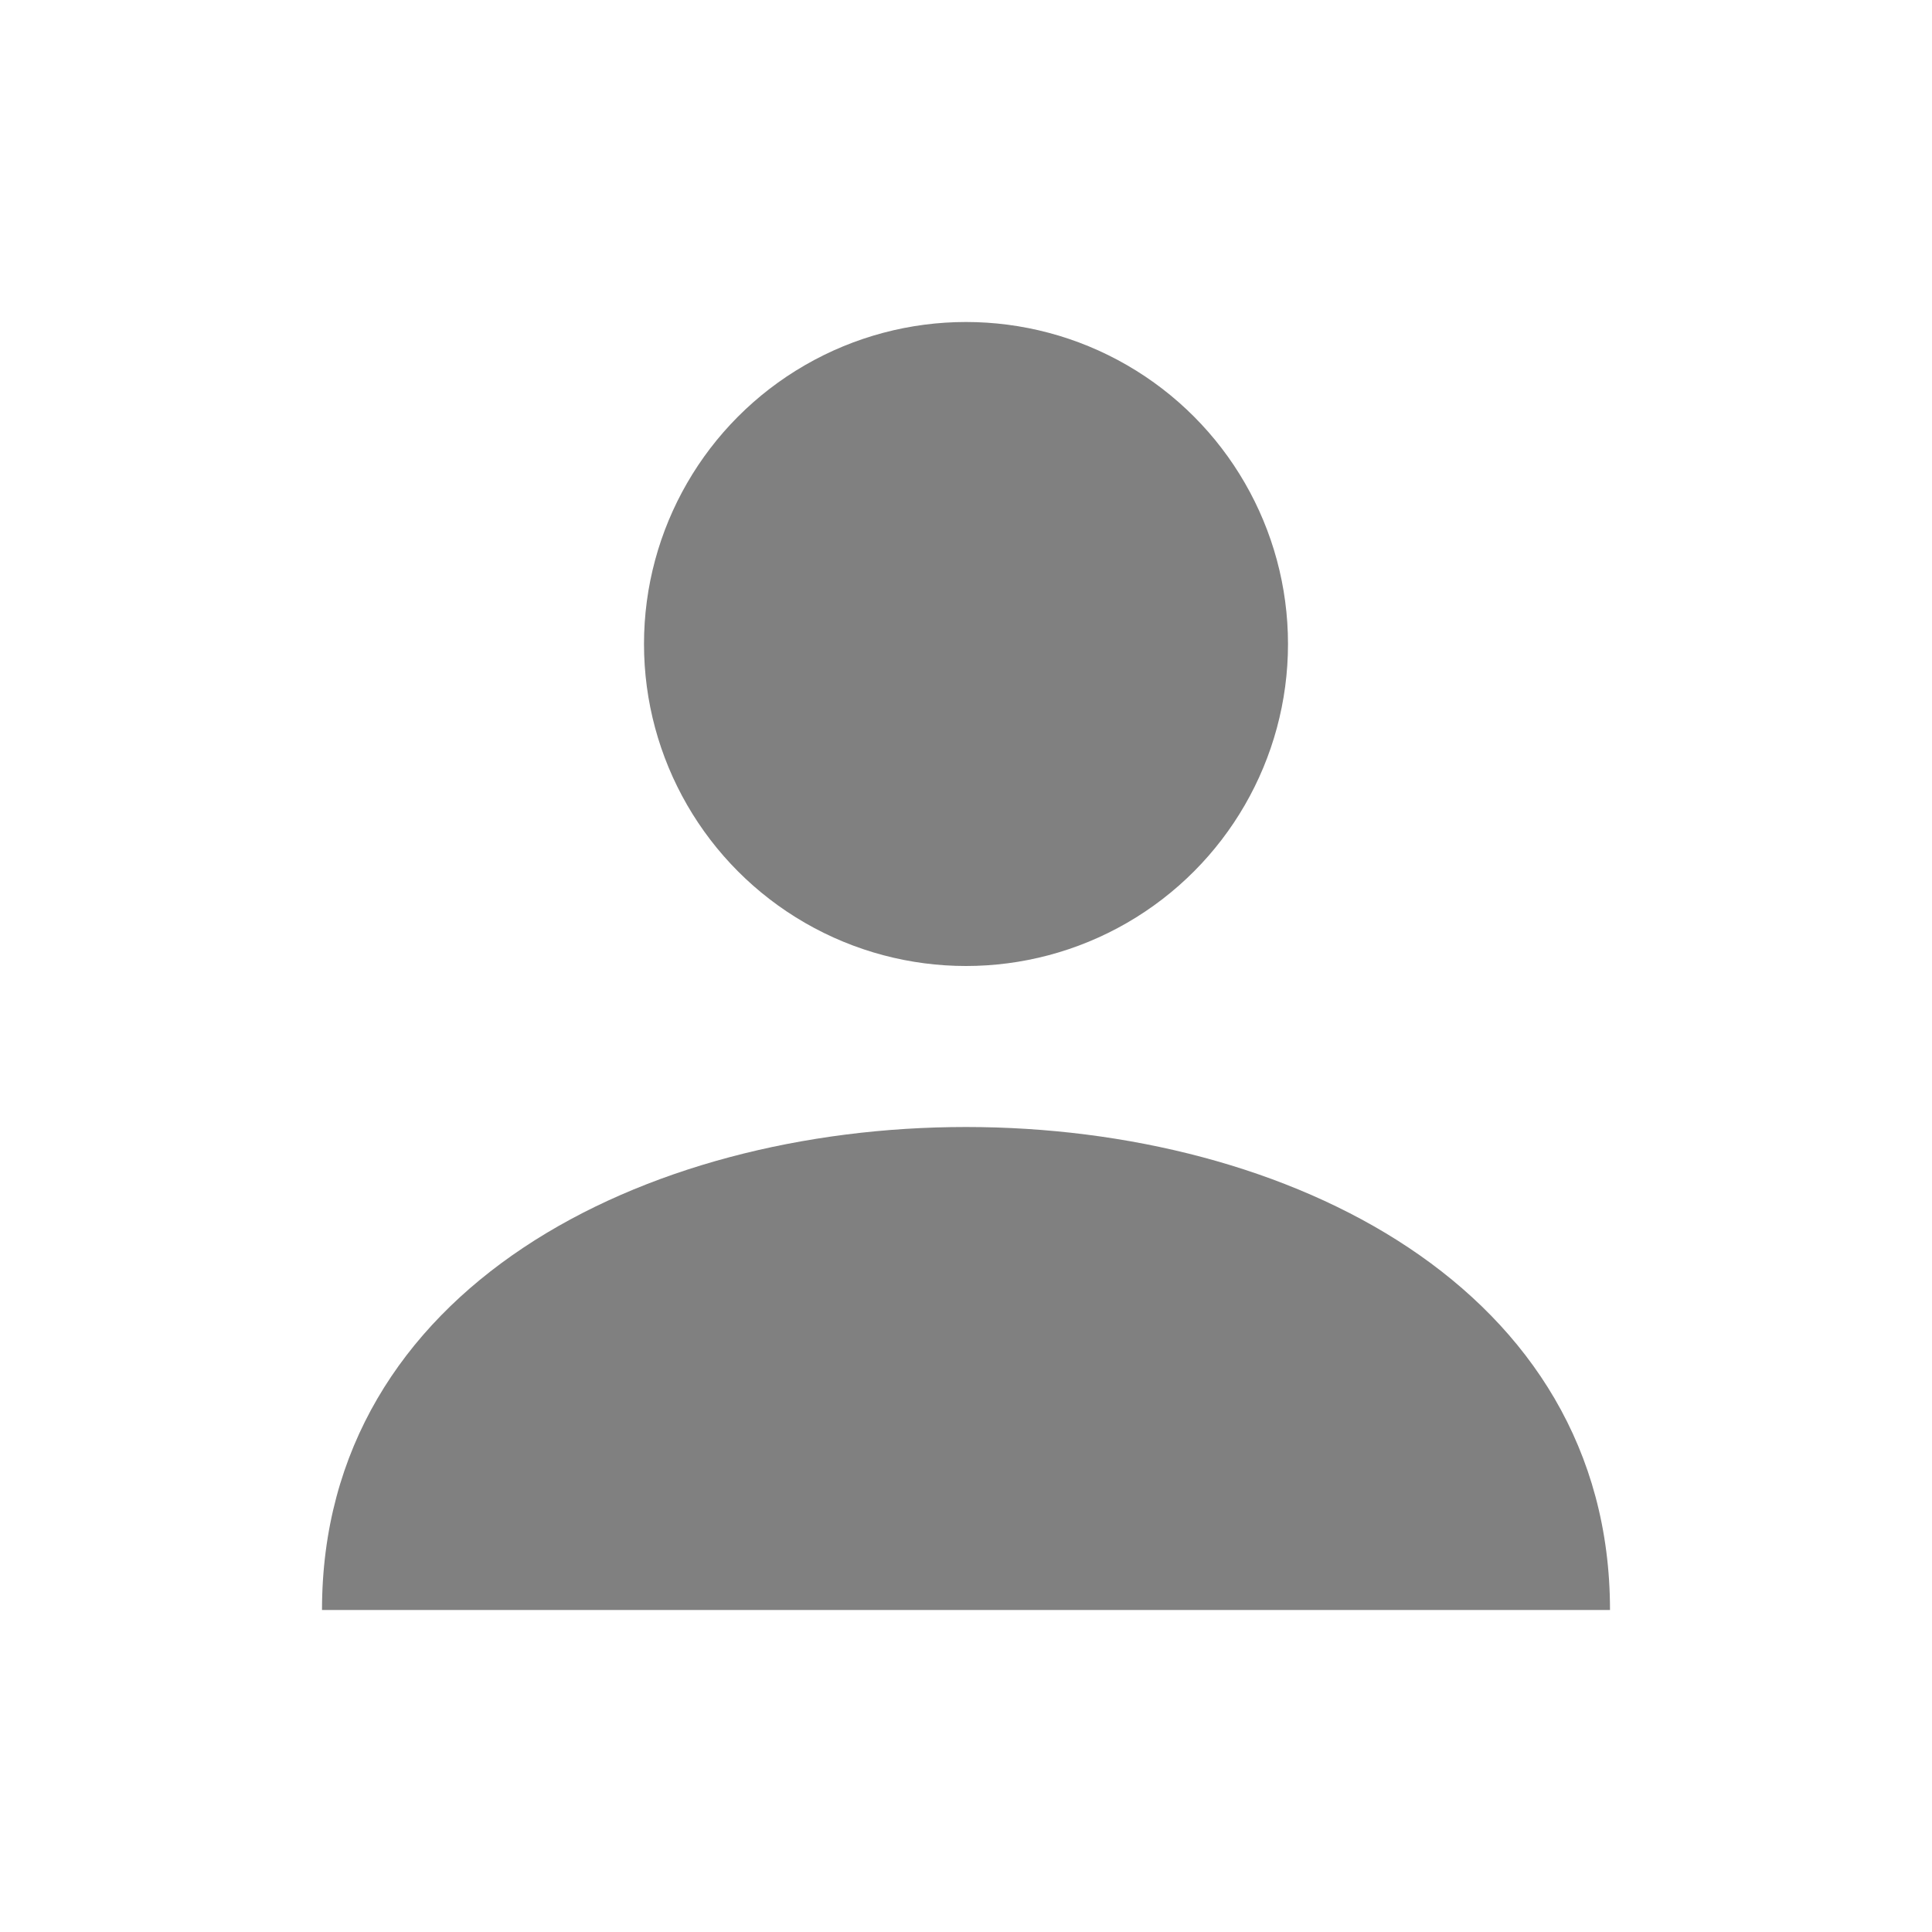 <svg
    width="100"
    height="100"
    viewBox="0 0 24 24"
    fill="gray"
    xmlns="http://www.w3.org/2000/svg"
>
    <circle cx="12" cy="8" r="4" />
    <path d="M4 20c0-4 4-6 8-6s8 2 8 6" />
</svg>